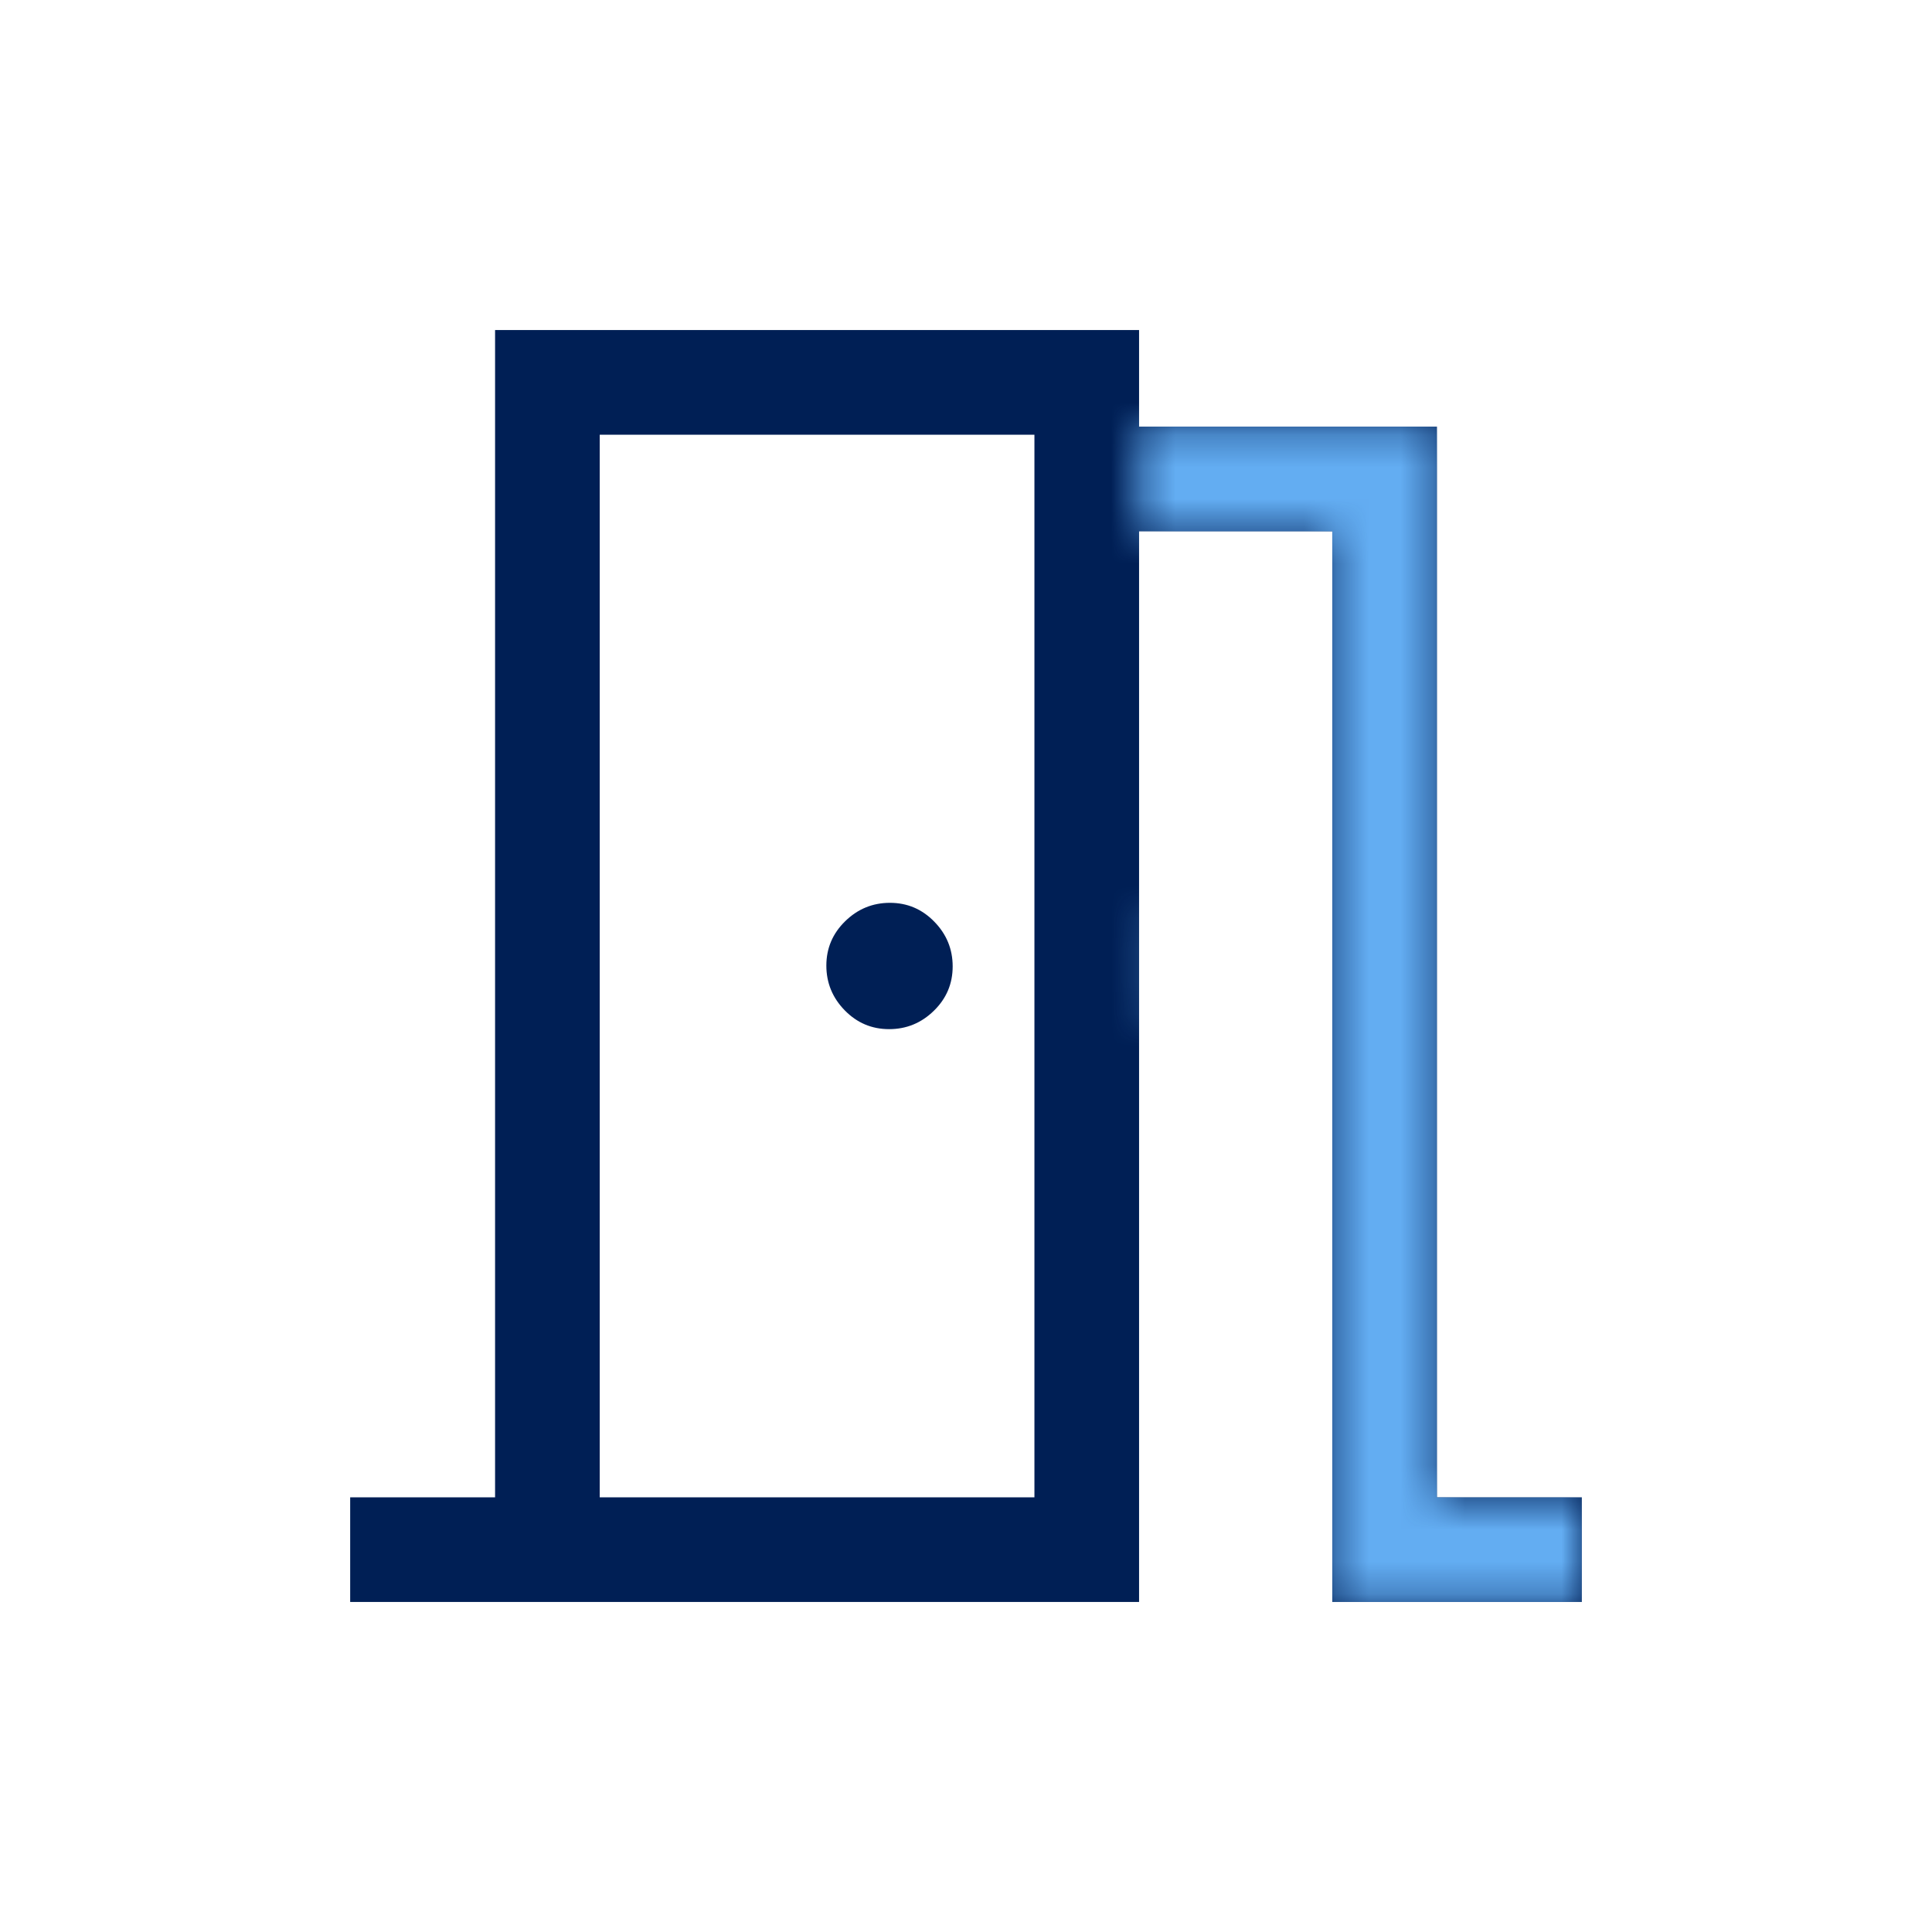 <svg width="60" height="60" viewBox="0 0 60 60" fill="none" xmlns="http://www.w3.org/2000/svg">
<path d="M10.875 49.75V46.5H15.375V10.25H35.375V13.25H44.625V46.5H49.125V49.75H41.375V16.5H35.375V49.75H10.875ZM27.612 31.961C28.149 31.961 28.613 31.771 29.002 31.39C29.392 31.01 29.586 30.551 29.586 30.013C29.586 29.476 29.396 29.012 29.015 28.623C28.635 28.233 28.176 28.038 27.638 28.038C27.101 28.038 26.637 28.229 26.248 28.609C25.858 28.99 25.663 29.449 25.663 29.987C25.663 30.524 25.854 30.988 26.234 31.377C26.615 31.767 27.074 31.961 27.612 31.961ZM18.625 46.5H32.125V13.5H18.625V46.5Z" fill="#001F55"/>
<mask id="mask0_104_3040" style="mask-type:alpha" maskUnits="userSpaceOnUse" x="35" y="10" width="15" height="40">
<path d="M35.377 49.75V46.5V10.25V13.25H44.627V46.5H49.127V49.75H41.377V16.5H35.377V49.75ZM35.377 31.961C35.914 31.961 34.987 31.771 35.377 31.39C35.766 31.01 35.377 30.551 35.377 30.013C35.377 29.476 35.757 29.012 35.377 28.623C34.996 28.233 35.914 28.038 35.377 28.038C34.839 28.038 35.766 28.229 35.377 28.609C34.987 28.99 35.377 29.449 35.377 29.987C35.377 30.524 34.996 30.988 35.377 31.377C35.757 31.767 34.839 31.961 35.377 31.961Z" fill="#FF4E00"/>
</mask>
<g mask="url(#mask0_104_3040)">
<path d="M10.875 49.75V46.5H15.375V10.25H35.375V13.25H44.625V46.5H49.125V49.75H41.375V16.5H35.375V49.75H10.875ZM27.612 31.961C28.149 31.961 28.613 31.771 29.002 31.39C29.392 31.01 29.586 30.551 29.586 30.013C29.586 29.476 29.396 29.012 29.015 28.623C28.635 28.233 28.176 28.038 27.638 28.038C27.101 28.038 26.637 28.229 26.248 28.609C25.858 28.99 25.663 29.449 25.663 29.987C25.663 30.524 25.854 30.988 26.234 31.377C26.615 31.767 27.074 31.961 27.612 31.961ZM18.625 46.5H32.125V13.5H18.625V46.5Z" fill="#63ADF2"/>
</g>
</svg>

